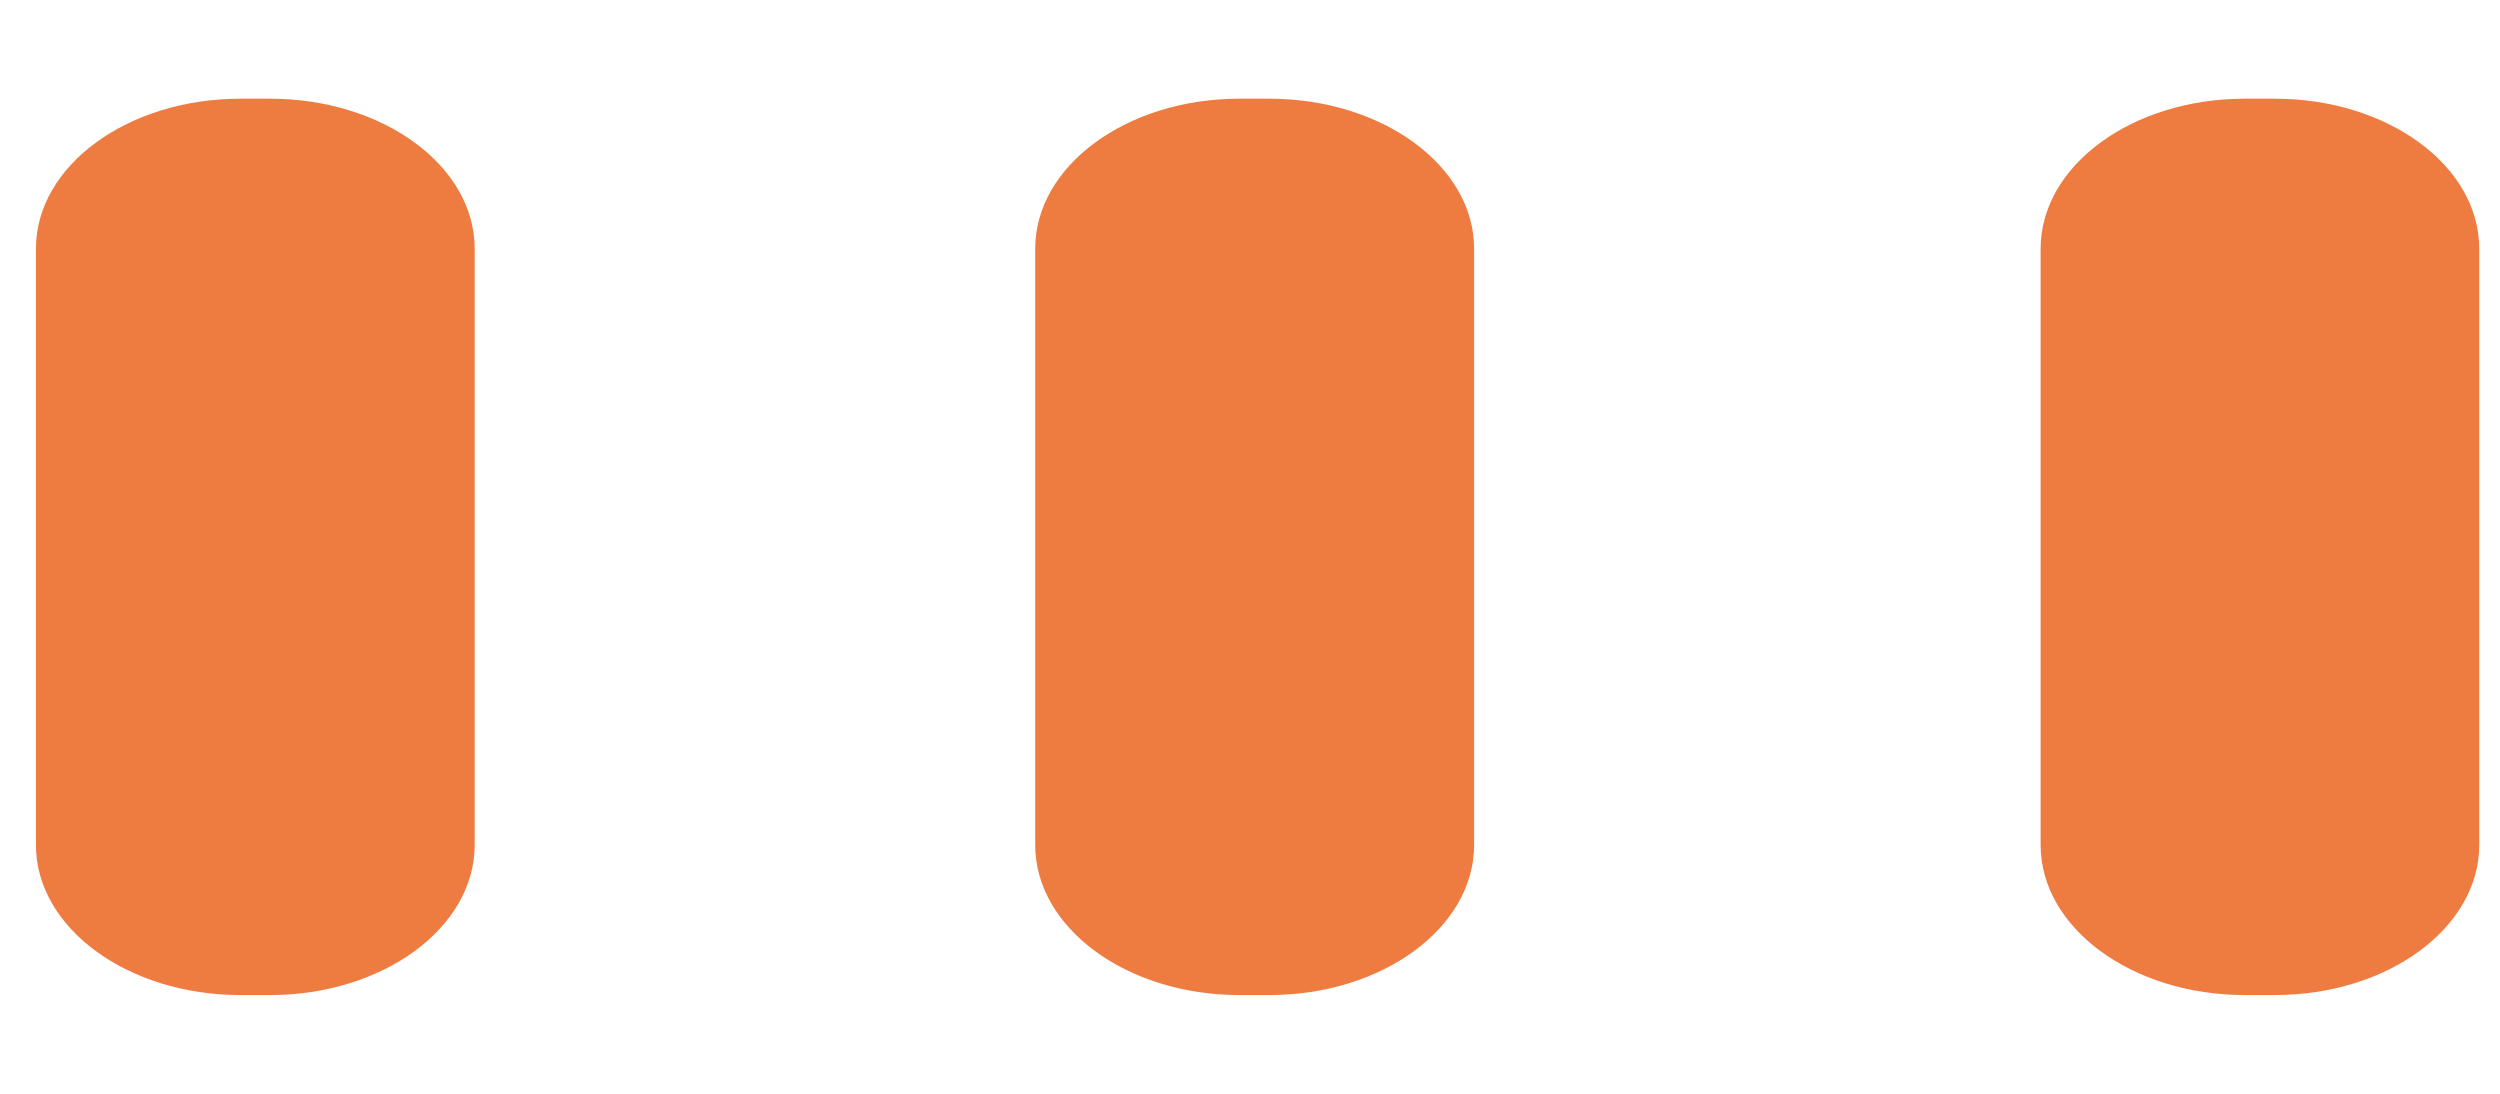 <svg width="48" height="21" viewBox="0 0 48 21" fill="none" xmlns="http://www.w3.org/2000/svg">
<g id="&#235;&#172;&#180;&#235;&#138;&#172;_9 1">
<g id="Group">
<path id="Vector" d="M9.114 16.224C9.114 17.811 7.353 19.105 5.187 19.105H4.617C2.444 19.105 0.69 17.811 0.69 16.224V4.776C0.69 3.185 2.446 1.895 4.617 1.895H5.187C7.355 1.895 9.114 3.185 9.114 4.776V16.224Z" fill="#EE7B40"/>
<path id="Vector_2" d="M28.303 16.224C28.303 17.811 26.542 19.105 24.372 19.105H23.795C21.629 19.105 19.876 17.811 19.876 16.224V4.776C19.876 3.185 21.631 1.895 23.795 1.895H24.372C26.54 1.895 28.303 3.185 28.303 4.776V16.224Z" fill="#EE7B40"/>
<path id="Vector_3" d="M47.601 16.224C47.601 17.811 45.849 19.105 43.675 19.105H43.099C40.931 19.105 39.18 17.811 39.18 16.224V4.776C39.18 3.185 40.931 1.895 43.099 1.895H43.675C45.849 1.895 47.601 3.185 47.601 4.776V16.224Z" fill="#EE7B40"/>
</g>
</g>
</svg>
